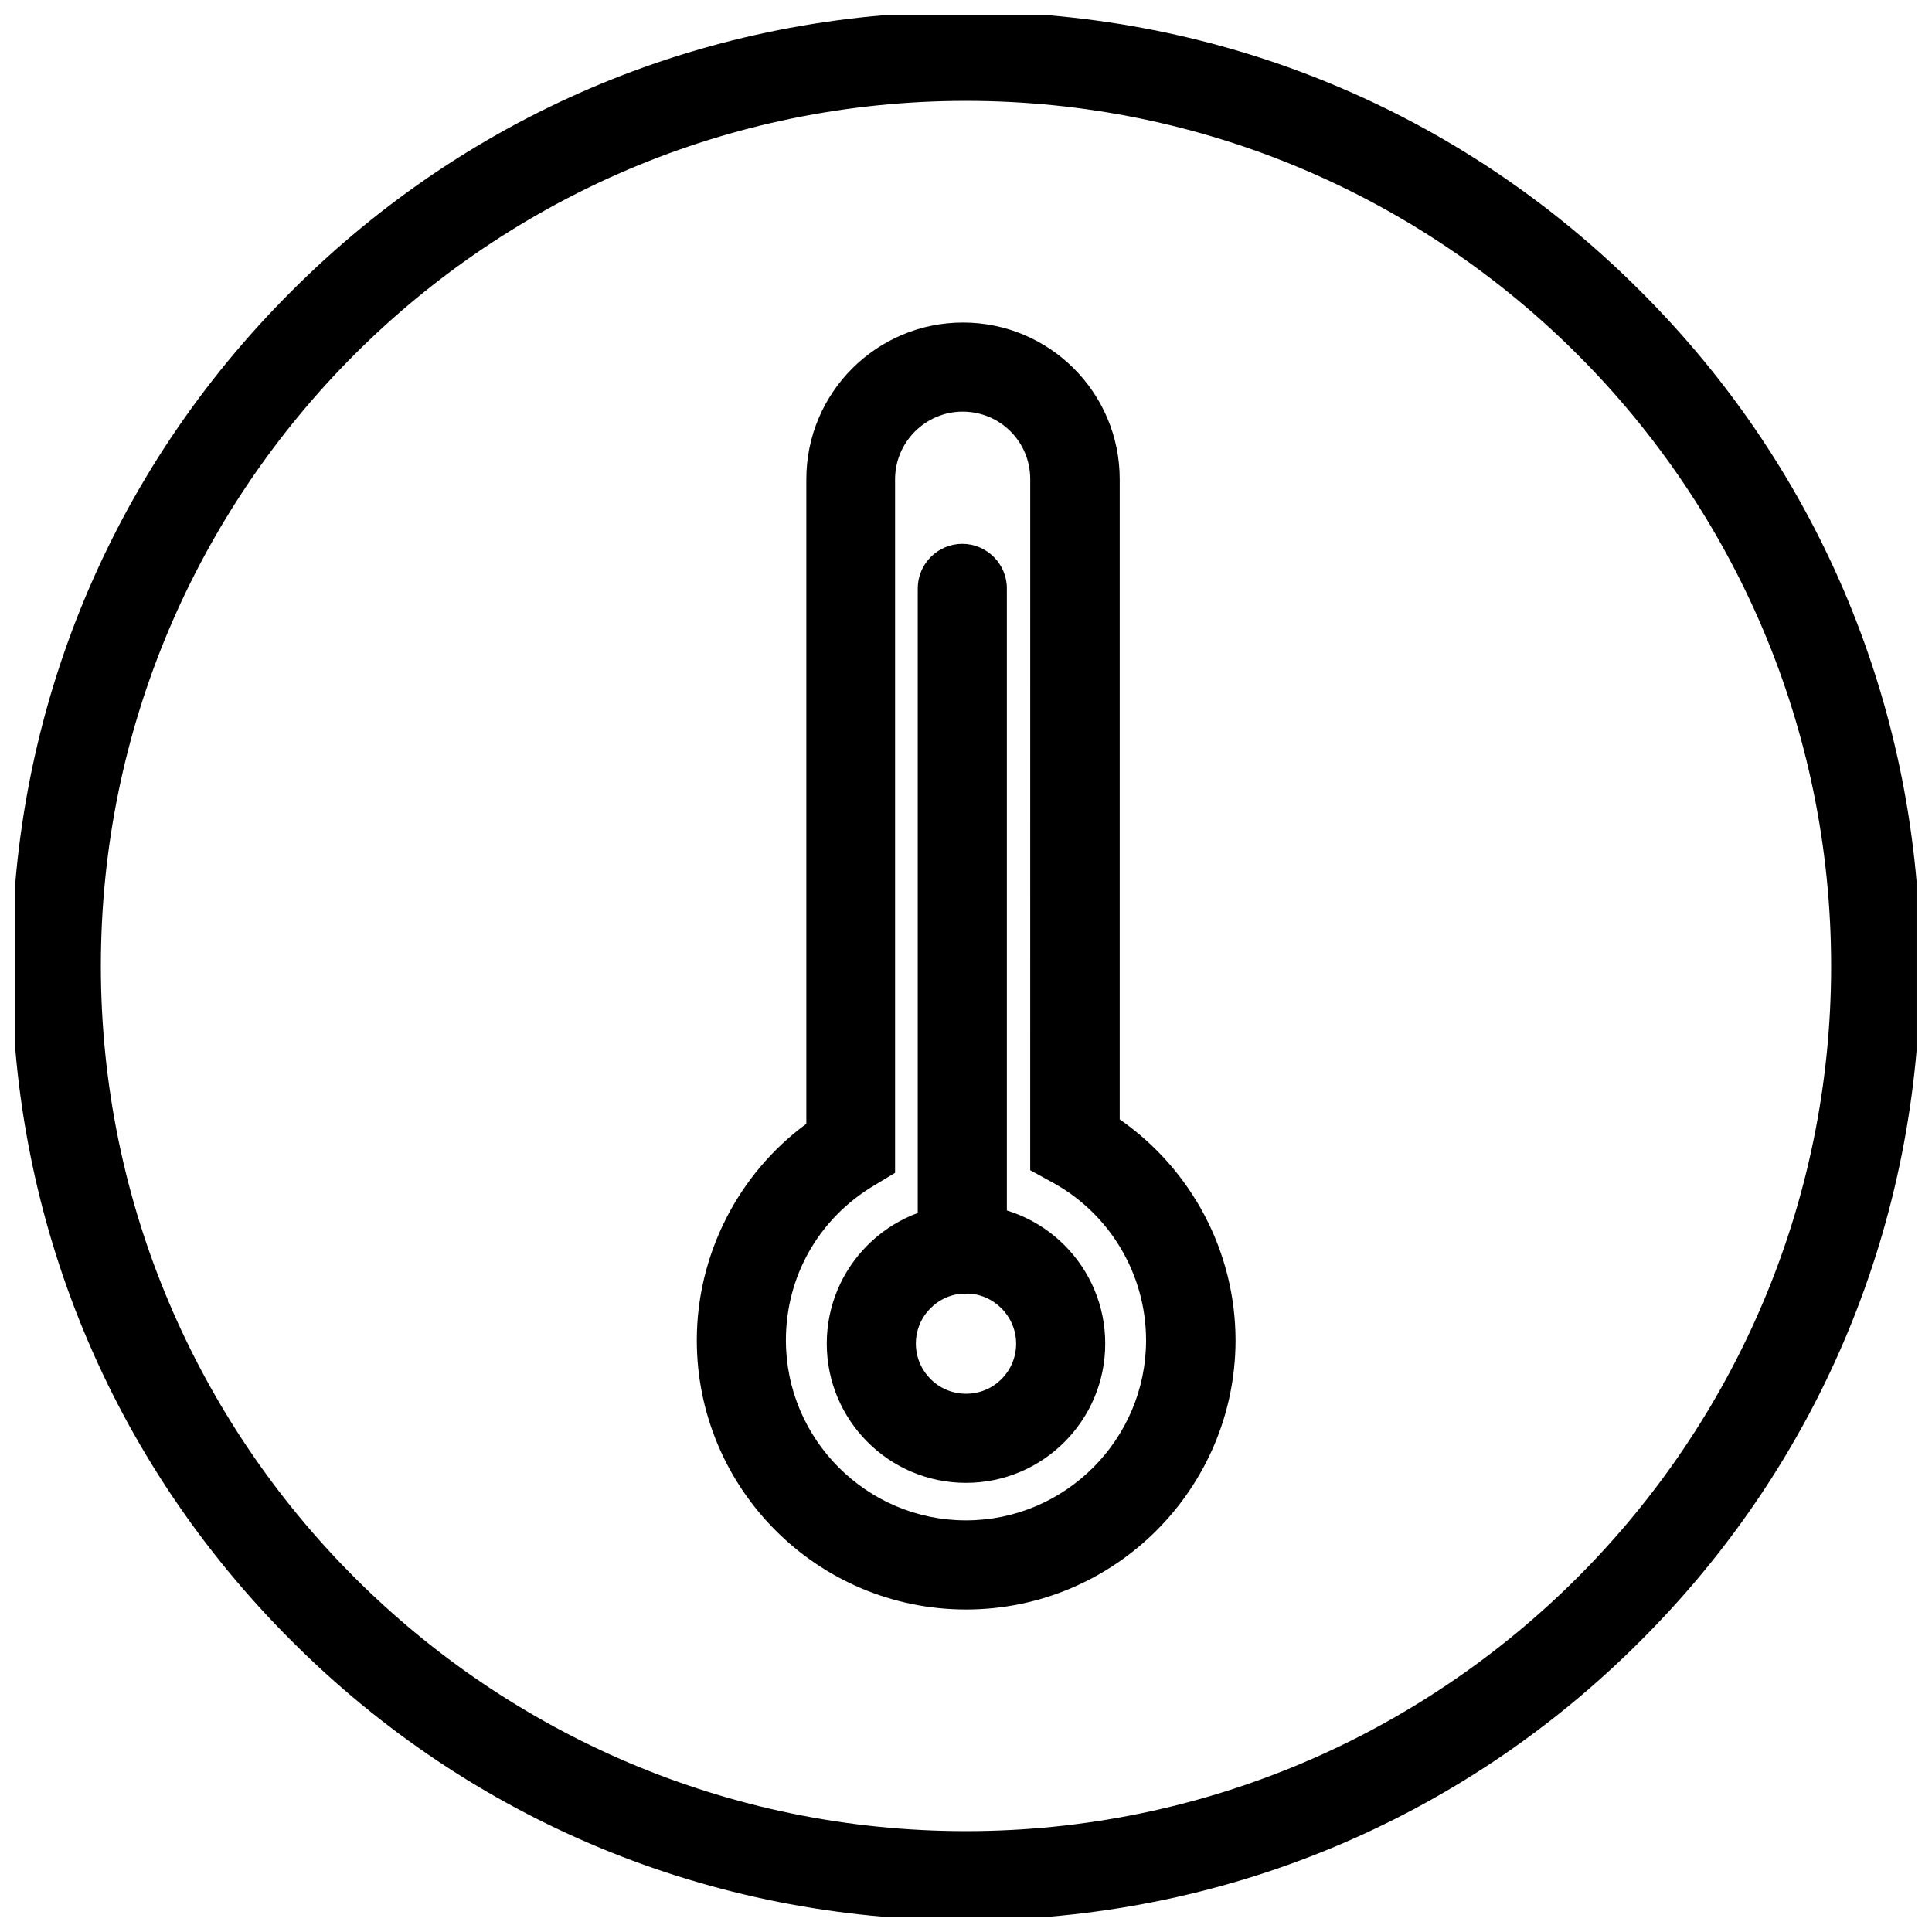 <?xml version="1.0" encoding="UTF-8"?>
<!-- Uploaded to: ICON Repo, www.iconrepo.com, Generator: ICON Repo Mixer Tools -->
<svg width="800px" height="800px" version="1.1" viewBox="144 144 512 512" xmlns="http://www.w3.org/2000/svg">
 <defs>
  <clipPath id="a">
   <path d="m148.09 148.09h503.81v503.81h-503.81z"/>
  </clipPath>
 </defs>
 <g clip-path="url(#a)">
  <path d="m400 652.89c-67.504 0-131.07-26.273-178.79-74.094-47.824-47.727-74.098-111.29-74.098-178.79 0-67.504 26.273-131.07 74.094-178.79 47.727-47.824 111.29-74.098 178.8-74.098s131.07 26.273 178.79 74.094c47.82 47.727 74.094 111.29 74.094 178.8s-26.273 131.07-74.094 178.79c-47.727 47.82-111.29 74.094-178.79 74.094zm0-482.16c-126.45 0-229.27 102.83-229.27 229.27s102.83 229.27 229.27 229.27 229.27-102.83 229.27-229.27c-0.004-126.45-102.83-229.27-229.27-229.27z"/>
 </g>
 <path d="m400 536.97c-20.367 0-36.898-16.531-36.898-36.898 0-20.367 16.531-36.898 36.898-36.898s36.898 16.531 36.898 36.898c0 20.367-16.531 36.898-36.898 36.898zm0-50.184c-7.281 0-13.285 5.902-13.285 13.285 0 7.281 5.902 13.285 13.285 13.285 7.379 0 13.285-5.902 13.285-13.285-0.004-7.285-6.004-13.285-13.285-13.285z"/>
 <path d="m399.02 486.89c-6.496 0-11.809-5.312-11.809-11.809v-175.15c0-6.496 5.312-11.809 11.809-11.809s11.809 5.312 11.809 11.809v175.15c0 6.496-5.219 11.809-11.809 11.809z"/>
 <path d="m400 570.53c-39.359 0-71.34-31.98-71.34-71.34 0-22.633 10.922-44.082 29.027-57.367v-170.82c0-22.926 18.598-41.523 41.523-41.523 22.926 0 41.523 18.598 41.523 41.523v169.64c19.09 13.285 30.699 35.129 30.699 58.648-0.094 39.262-32.074 71.242-71.434 71.242zm-0.887-317.44c-9.84 0-17.91 8.07-17.91 17.91v183.81l-5.707 3.445c-14.562 8.758-23.223 24.008-23.223 40.934 0 26.273 21.453 47.723 47.723 47.723 26.273 0 47.723-21.453 47.723-47.723 0-17.32-9.445-33.359-24.602-41.723l-6.102-3.344 0.008-183.12c0-9.938-7.973-17.91-17.91-17.91z"/>
</svg>